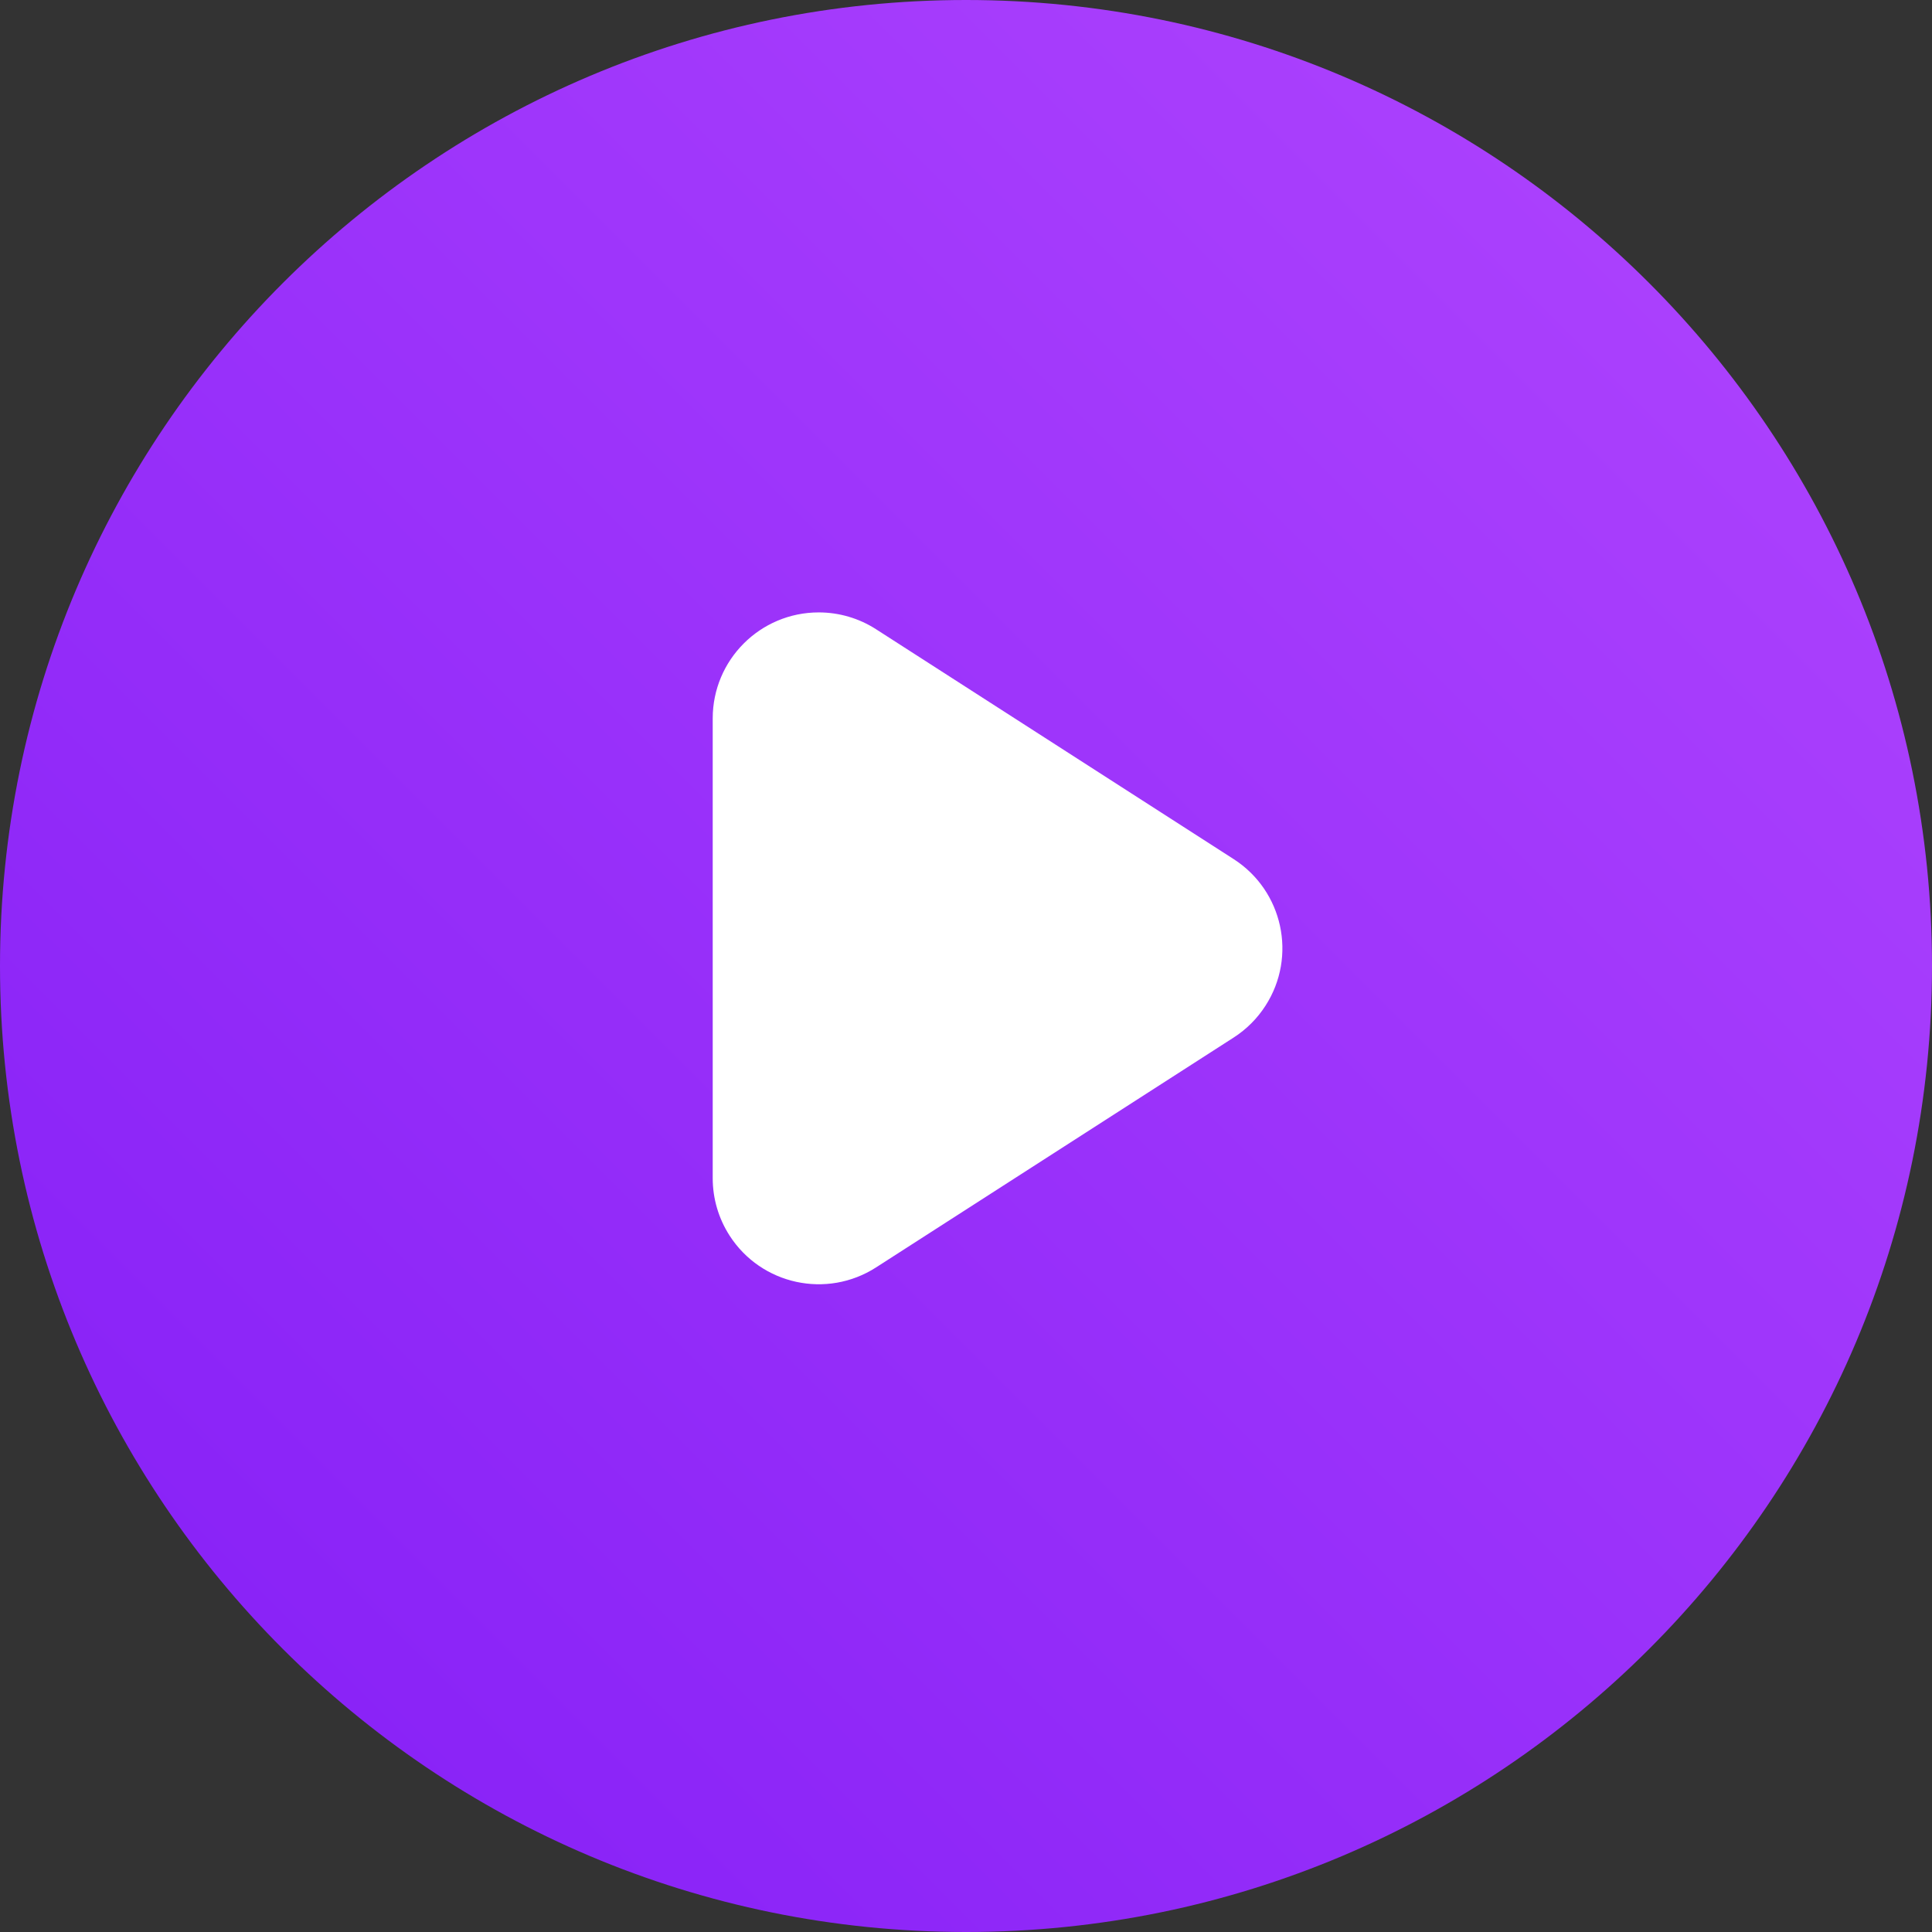 <?xml version="1.0" encoding="utf-8"?>
<svg xmlns="http://www.w3.org/2000/svg" clip-rule="evenodd" fill-rule="evenodd" stroke-linejoin="round" stroke-miterlimit="2" viewBox="0 0 50 50">
  <rect x="0" y="0" width="50" height="50" fill="#333333" stroke="none"/>
  <linearGradient gradientTransform="matrix(0 -1024 -1024 0 0 1)" gradientUnits="userSpaceOnUse" id="a" x1="0" x2="1" y1="0" y2="0">
    <stop offset="0" stop-color="#831df6" stop-opacity="0"/>
    <stop offset="1" stop-color="#b146fe" stop-opacity="0"/>
  </linearGradient>
  <linearGradient gradientTransform="matrix(50 50 50 -50 0 1)" gradientUnits="userSpaceOnUse" id="b" x1="0" x2="1" y1="0" y2="0">
    <stop offset="0" stop-color="#831df6"/>
    <stop offset="1" stop-color="#b146fe"/>
  </linearGradient>
  <clipPath id="c">
    <path clip-rule="evenodd" d="m36 7c13.807 0 25 11.193 25 25s-11.193 25-25 25-25-11.193-25-25 11.193-25 25-25z"/>
  </clipPath>
  <clipPath id="d">
    <path clip-rule="evenodd" d="m50.125 61.185 5.949-9.255c.82-1.275.451-2.973-.824-3.792-.443-.285-.958-.436-1.484-.436h-11.899c-1.516 0-2.744 1.229-2.744 2.744 0 .526.151 1.041.436 1.484l5.949 9.255c.82 1.275 2.518 1.644 3.792.824.331-.212.612-.493.825-.824z"/>
  </clipPath>
  <g clip-path="url(#c)" transform="translate(-11 -7)">
    <path d="m-11-15h72v81h-72z" fill="url(#a)" transform="matrix(1 0 0 -1 11 58)"/>
    <path d="m-11-15h72v81h-72z" fill="url(#b)" transform="matrix(1 0 0 -1 11 58)"/>
  </g>
  <g clip-path="url(#d)" transform="matrix(0 1 1 0 -29.257 -23.274)">
    <path d="m38.123 46.702h19.771v17.127h-19.771z" fill="#fff"/>
  </g>
</svg>